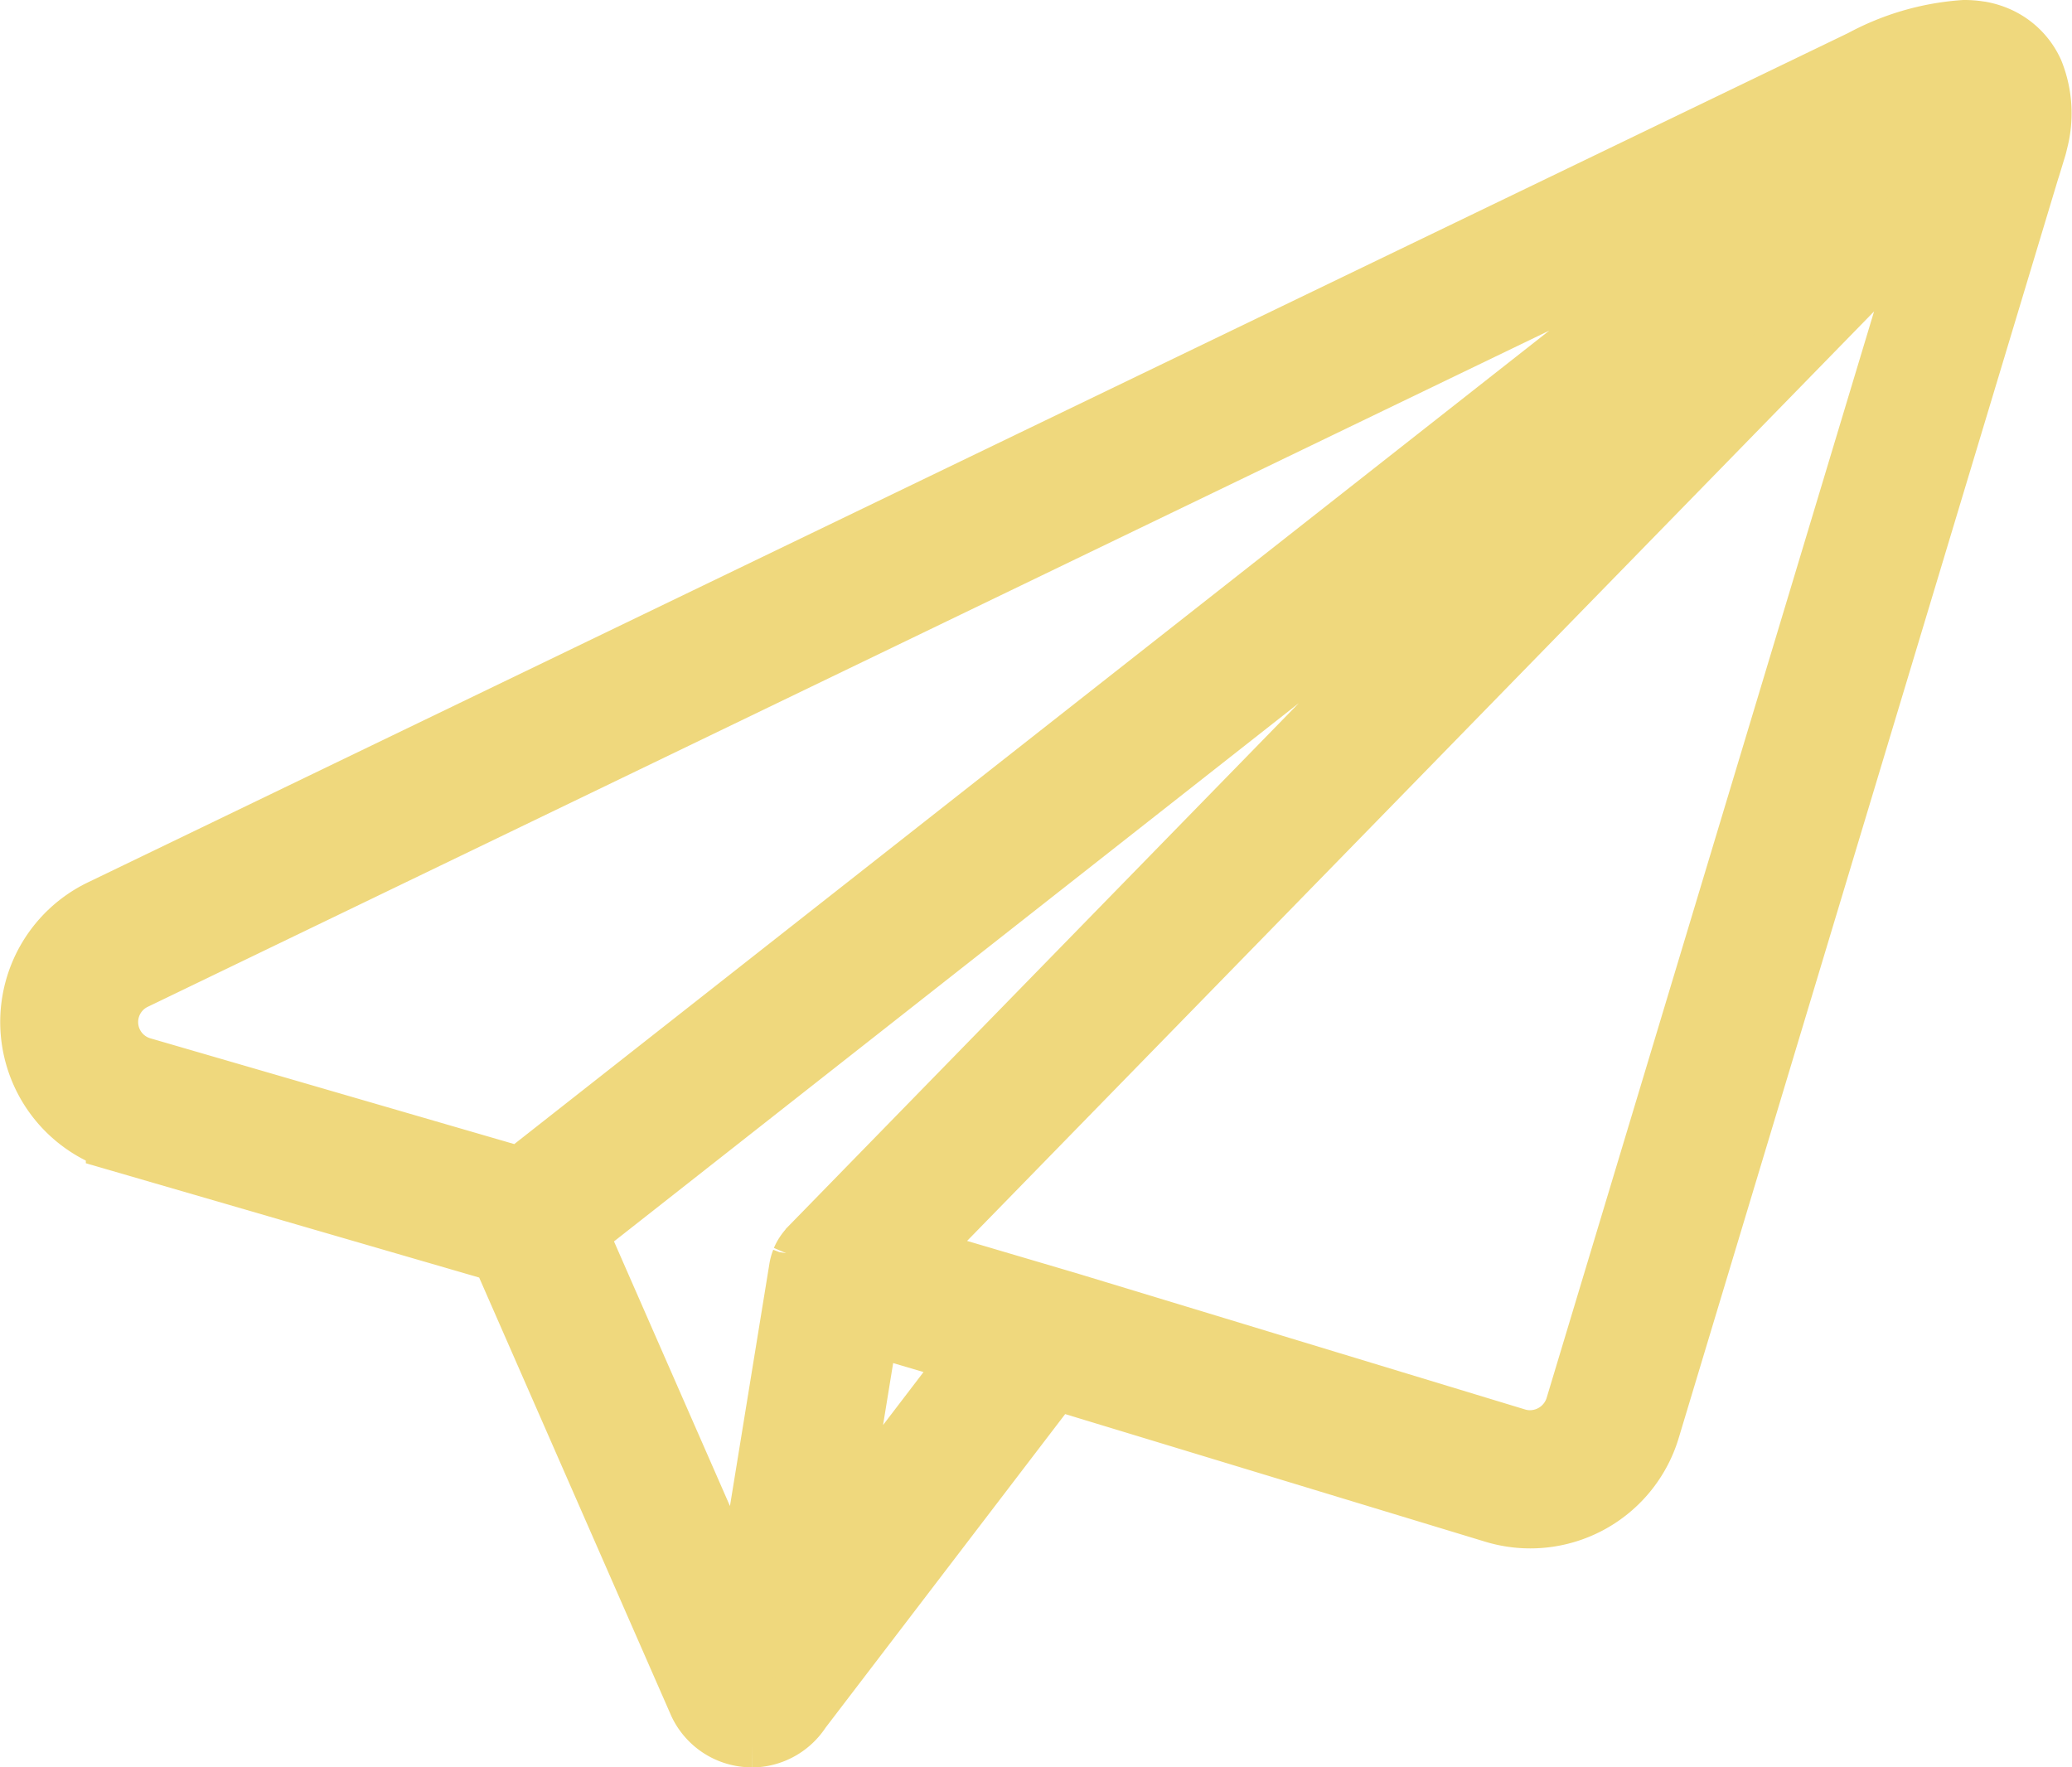 <svg xmlns="http://www.w3.org/2000/svg" width="59.021" height="50.343" viewBox="0 0 59.021 50.343">
  <g id="icon_feature5" transform="translate(-987.409 -6403.347)">
    <path id="Path_14481" data-name="Path 14481" d="M3116.831,686.69a1.529,1.529,0,0,1-1.386-.869l-5.659-12.913-10.932-3.177a3.415,3.415,0,0,1-.51-6.347l50.171-24.208a7.005,7.005,0,0,1,2.846-.829,2.51,2.51,0,0,1,.388.029l.06.008a2.046,2.046,0,0,1,.473.148,1.853,1.853,0,0,1,.9.878l.021.045a3.014,3.014,0,0,1,.11,1.91c-.009.045-.02.087-.031.127l-.041.133h0l-.135.443q-.008.026-.019.055l-10.818,35.9a3.415,3.415,0,0,1-4.262,2.283l-12.63-3.837-7.24,9.476-.019.022a1.535,1.535,0,0,1-1.289.726m-5.157-14.292,4.973,11.348,1.668-10.247a.962.962,0,0,1,.053-.192l.007-.022a.967.967,0,0,1,.191-.289l.022-.023.007-.012,22.691-23.255-.307-.342Zm7.41,8.409.411.177,3.9-5.105-3.347-.987Zm2-7.626,4.71,1.39,12.777,3.881a1.459,1.459,0,0,0,.42.062,1.5,1.5,0,0,0,1.43-1.051l10.237-33.968-.385-.228Zm-21.9-8.058a1.482,1.482,0,0,0,.218,2.754l10.872,3.16,35.452-27.864-.242-.389Z" transform="translate(-2108 5766)" fill="#efd87d" stroke="#efd87d" stroke-width="2"/>
  </g>
</svg>
